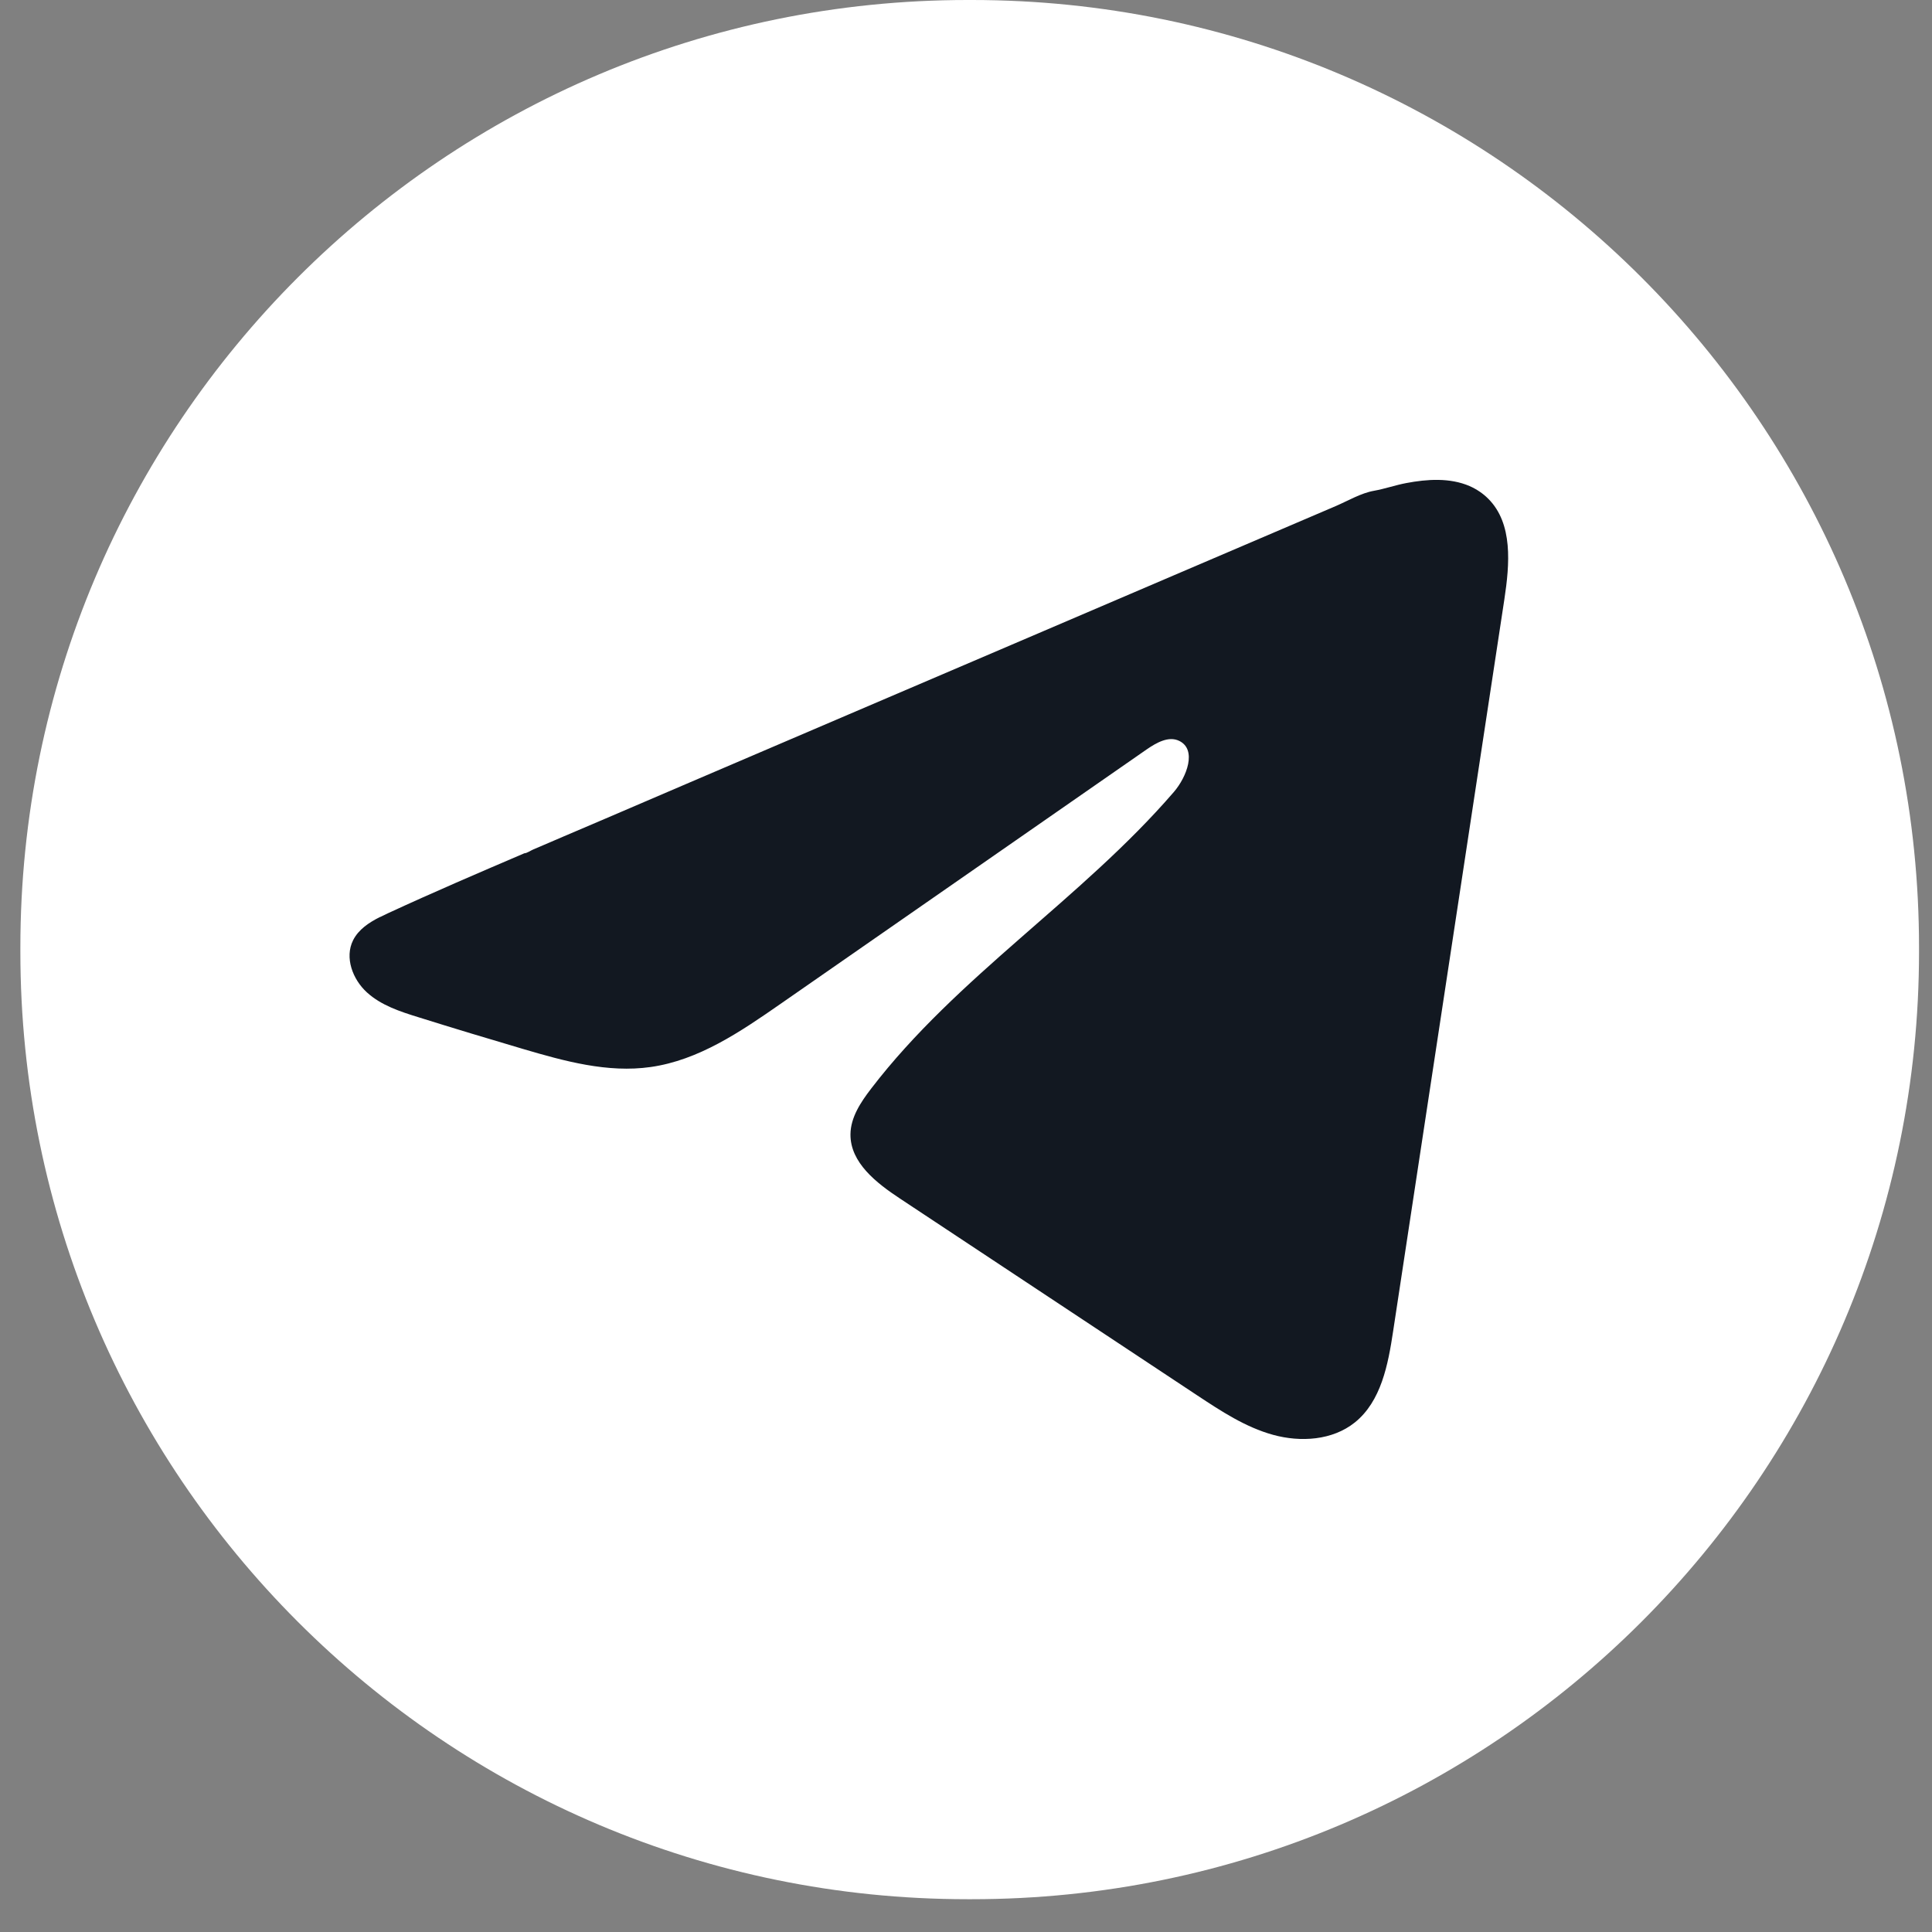 <?xml version="1.0" encoding="UTF-8"?> <svg xmlns="http://www.w3.org/2000/svg" width="35" height="35" viewBox="0 0 35 35" fill="none"><rect x="0" y="0" width="35" height="35" fill="#808080" stroke="none"/><path d="M17.606 0H17.527C8.051 0 0.369 7.685 0.369 17.164V17.242C0.369 26.722 8.051 34.406 17.527 34.406H17.606C27.082 34.406 34.765 26.722 34.765 17.242V17.164C34.765 7.685 27.082 0 17.606 0Z" fill="white"></path><path d="M6.884 16.614C6.932 16.59 6.98 16.567 7.027 16.545C7.844 16.167 8.672 15.812 9.499 15.458C9.544 15.458 9.618 15.406 9.66 15.389C9.724 15.361 9.788 15.335 9.852 15.307C9.975 15.254 10.098 15.202 10.22 15.149C10.465 15.044 10.71 14.94 10.956 14.835L12.427 14.204C13.408 13.785 14.39 13.364 15.371 12.944C16.352 12.525 17.334 12.104 18.315 11.685C19.296 11.265 20.278 10.845 21.259 10.425C22.24 10.006 23.222 9.585 24.203 9.166C24.421 9.072 24.657 8.932 24.891 8.891C25.088 8.856 25.279 8.788 25.477 8.751C25.852 8.68 26.265 8.651 26.624 8.806C26.748 8.861 26.863 8.937 26.958 9.032C27.413 9.483 27.349 10.223 27.253 10.857C26.582 15.276 25.911 19.696 25.238 24.115C25.147 24.721 25.021 25.387 24.543 25.77C24.138 26.094 23.562 26.131 23.062 25.993C22.562 25.855 22.121 25.564 21.688 25.278C19.894 24.09 18.098 22.901 16.304 21.713C15.877 21.431 15.402 21.062 15.407 20.549C15.41 20.241 15.594 19.966 15.782 19.721C17.341 17.687 19.591 16.288 21.265 14.348C21.501 14.074 21.687 13.58 21.363 13.422C21.17 13.328 20.948 13.456 20.772 13.577C18.56 15.114 16.349 16.652 14.136 18.189C13.414 18.691 12.657 19.207 11.787 19.33C11.009 19.441 10.226 19.224 9.472 19.002C8.841 18.816 8.211 18.626 7.583 18.429C7.249 18.326 6.904 18.213 6.647 17.978C6.389 17.743 6.24 17.348 6.396 17.035C6.494 16.838 6.683 16.714 6.882 16.613L6.884 16.614Z" fill="#121821"></path></svg> 